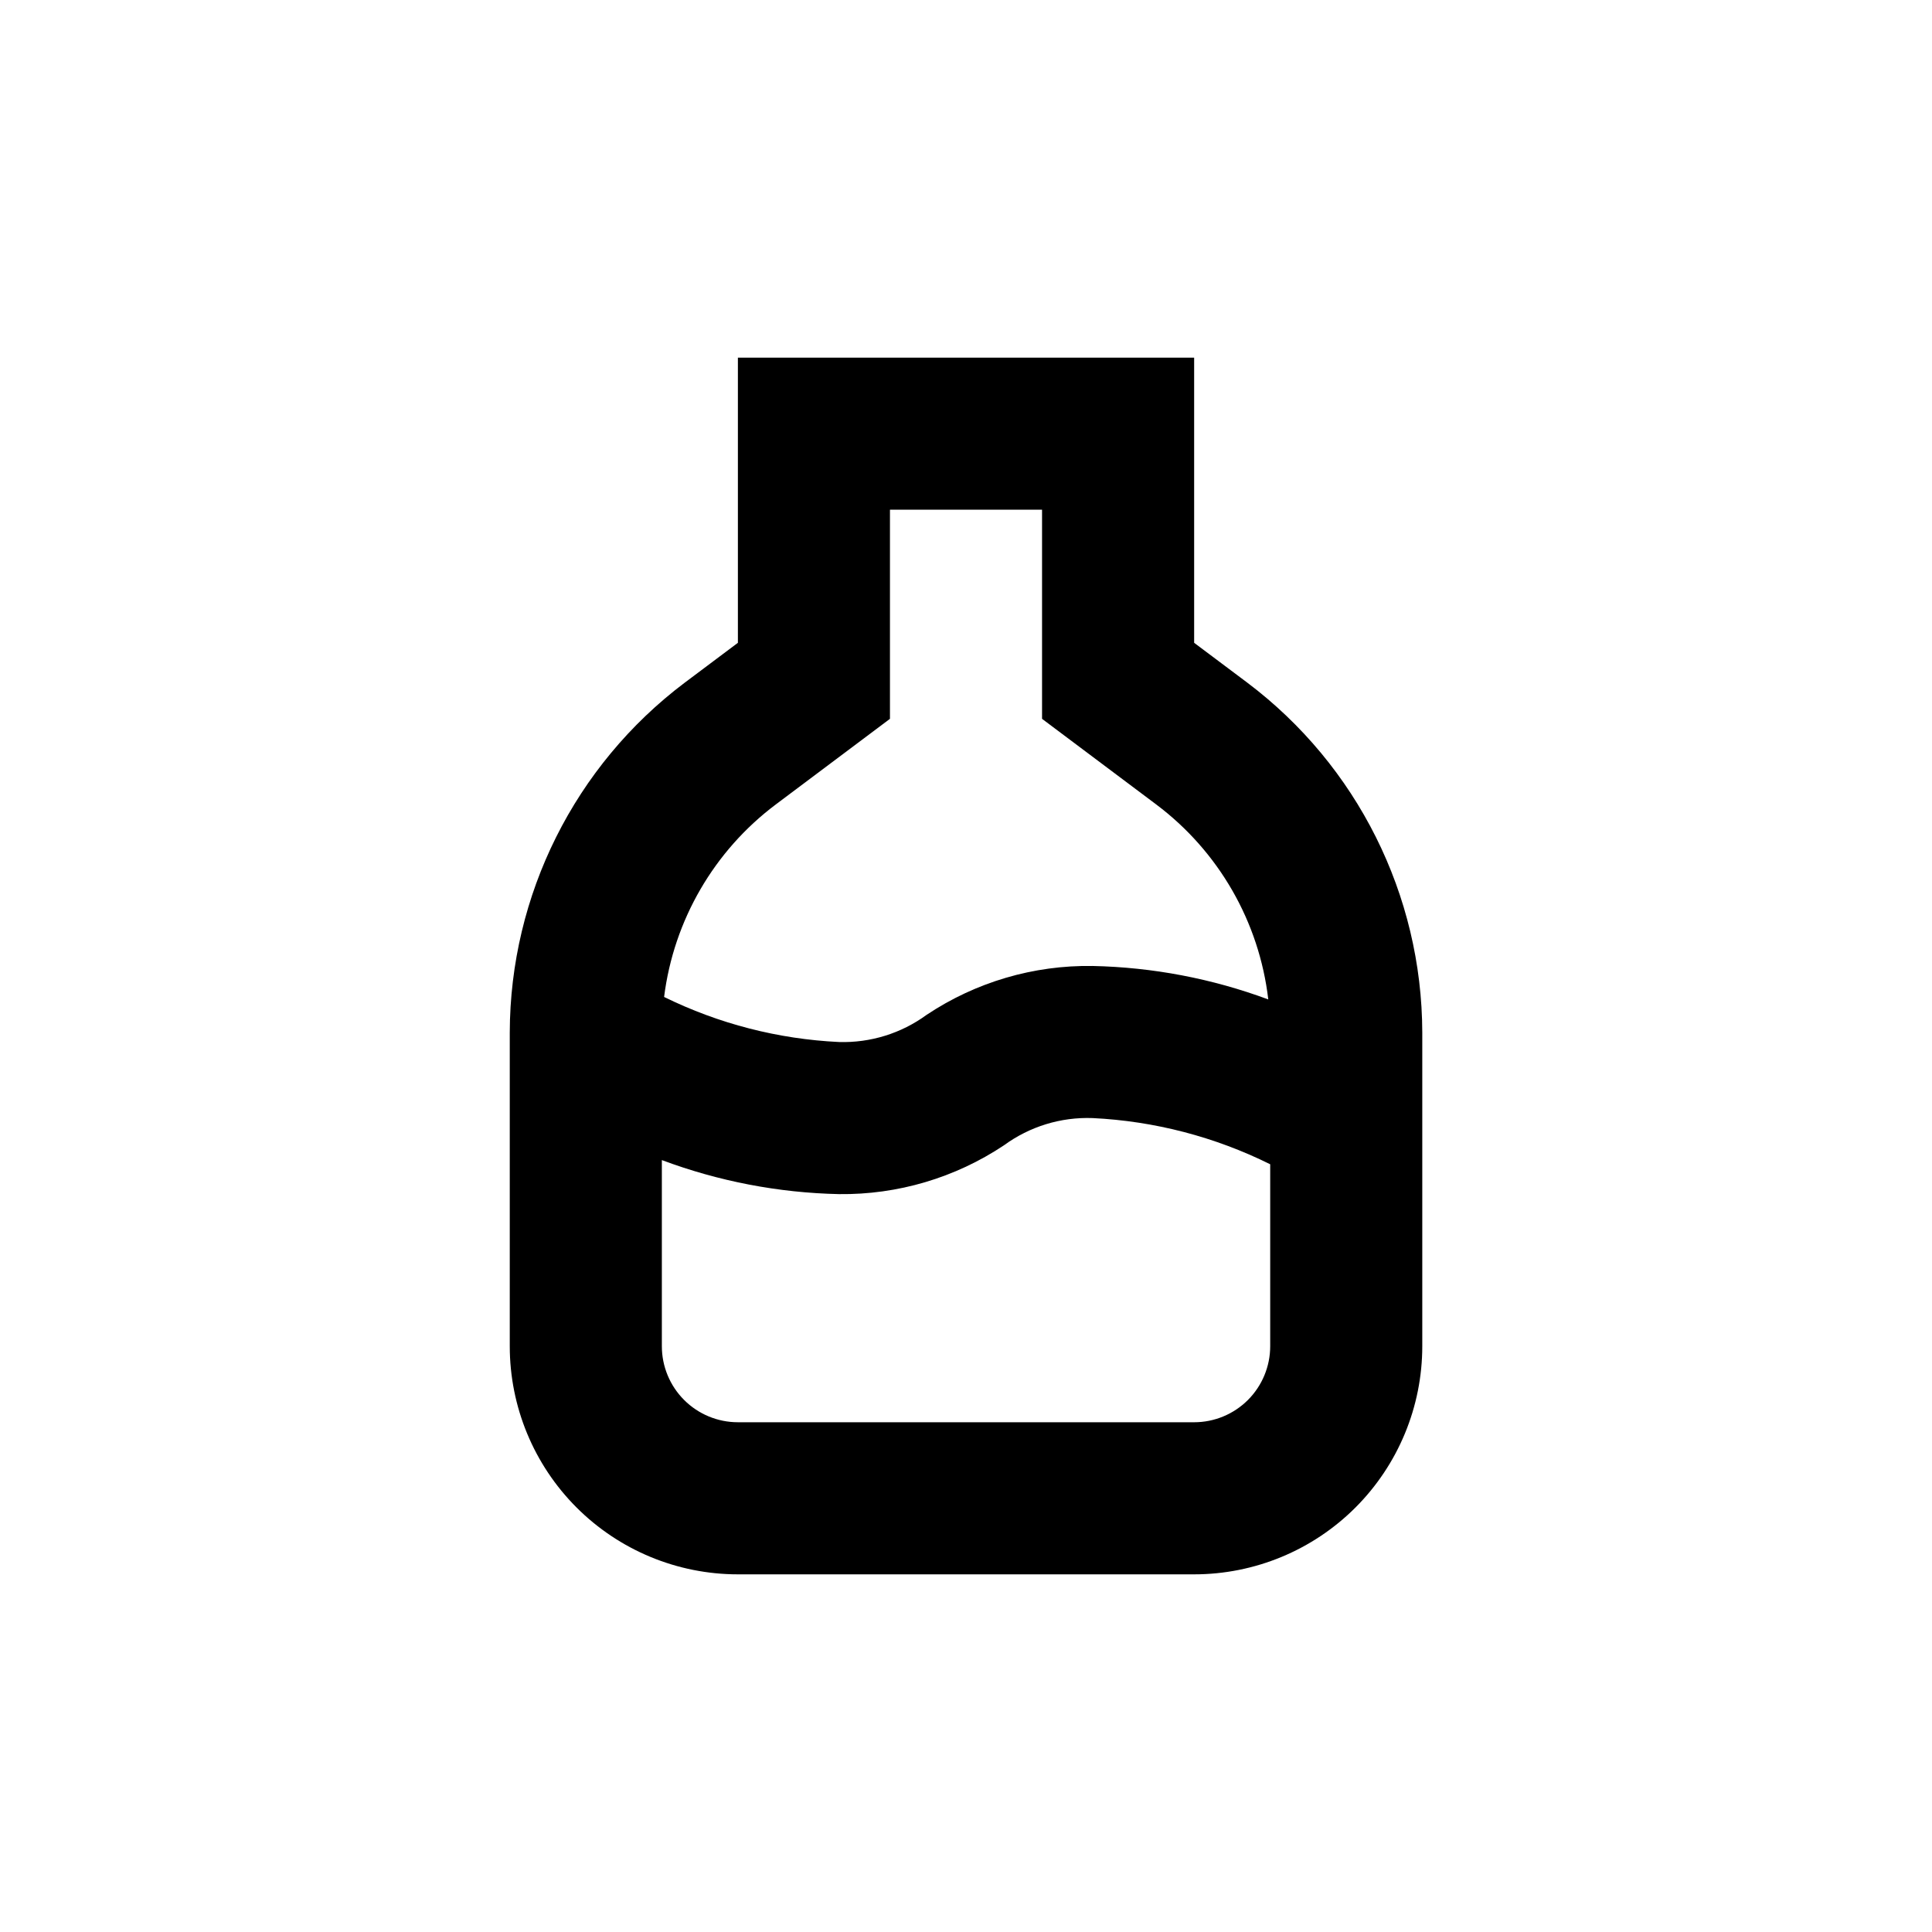 <?xml version="1.0" encoding="UTF-8"?>
<!-- Uploaded to: ICON Repo, www.svgrepo.com, Generator: ICON Repo Mixer Tools -->
<svg fill="#000000" width="800px" height="800px" version="1.1" viewBox="144 144 512 512" xmlns="http://www.w3.org/2000/svg">
 <path d="m460.46 238.78h-120.91v75.57l-14.105 10.578h-0.004c-29.109 21.941-46.262 56.25-46.348 92.703v83.129c0 16.031 6.367 31.41 17.707 42.75 11.336 11.336 26.715 17.707 42.75 17.707h120.91c16.031 0 31.41-6.371 42.75-17.707 11.336-11.34 17.707-26.719 17.707-42.75v-83.129c-0.09-36.453-17.242-70.762-46.352-92.703l-14.105-10.578zm0 282.13h-120.91c-5.348 0-10.473-2.125-14.25-5.902-3.781-3.781-5.902-8.906-5.902-14.25v-49.324c15.031 5.625 30.906 8.676 46.953 9.02 15.551 0.188 30.793-4.324 43.73-12.949 6.793-4.973 15.066-7.512 23.477-7.203 16.363 0.793 32.383 4.961 47.059 12.242v48.215c0 5.344-2.125 10.469-5.902 14.25-3.781 3.777-8.906 5.902-14.25 5.902zm19.648-112.05c-14.914-5.535-30.648-8.531-46.555-8.867-15.633-0.242-30.973 4.273-43.98 12.945-6.727 4.922-14.898 7.457-23.227 7.207-16.105-0.766-31.883-4.828-46.352-11.941 2.551-20.324 13.242-38.742 29.625-51.035l30.23-22.672v-55.418h40.305v55.418l30.23 22.672h-0.004c16.574 12.426 27.32 31.113 29.727 51.691z"/>
</svg>